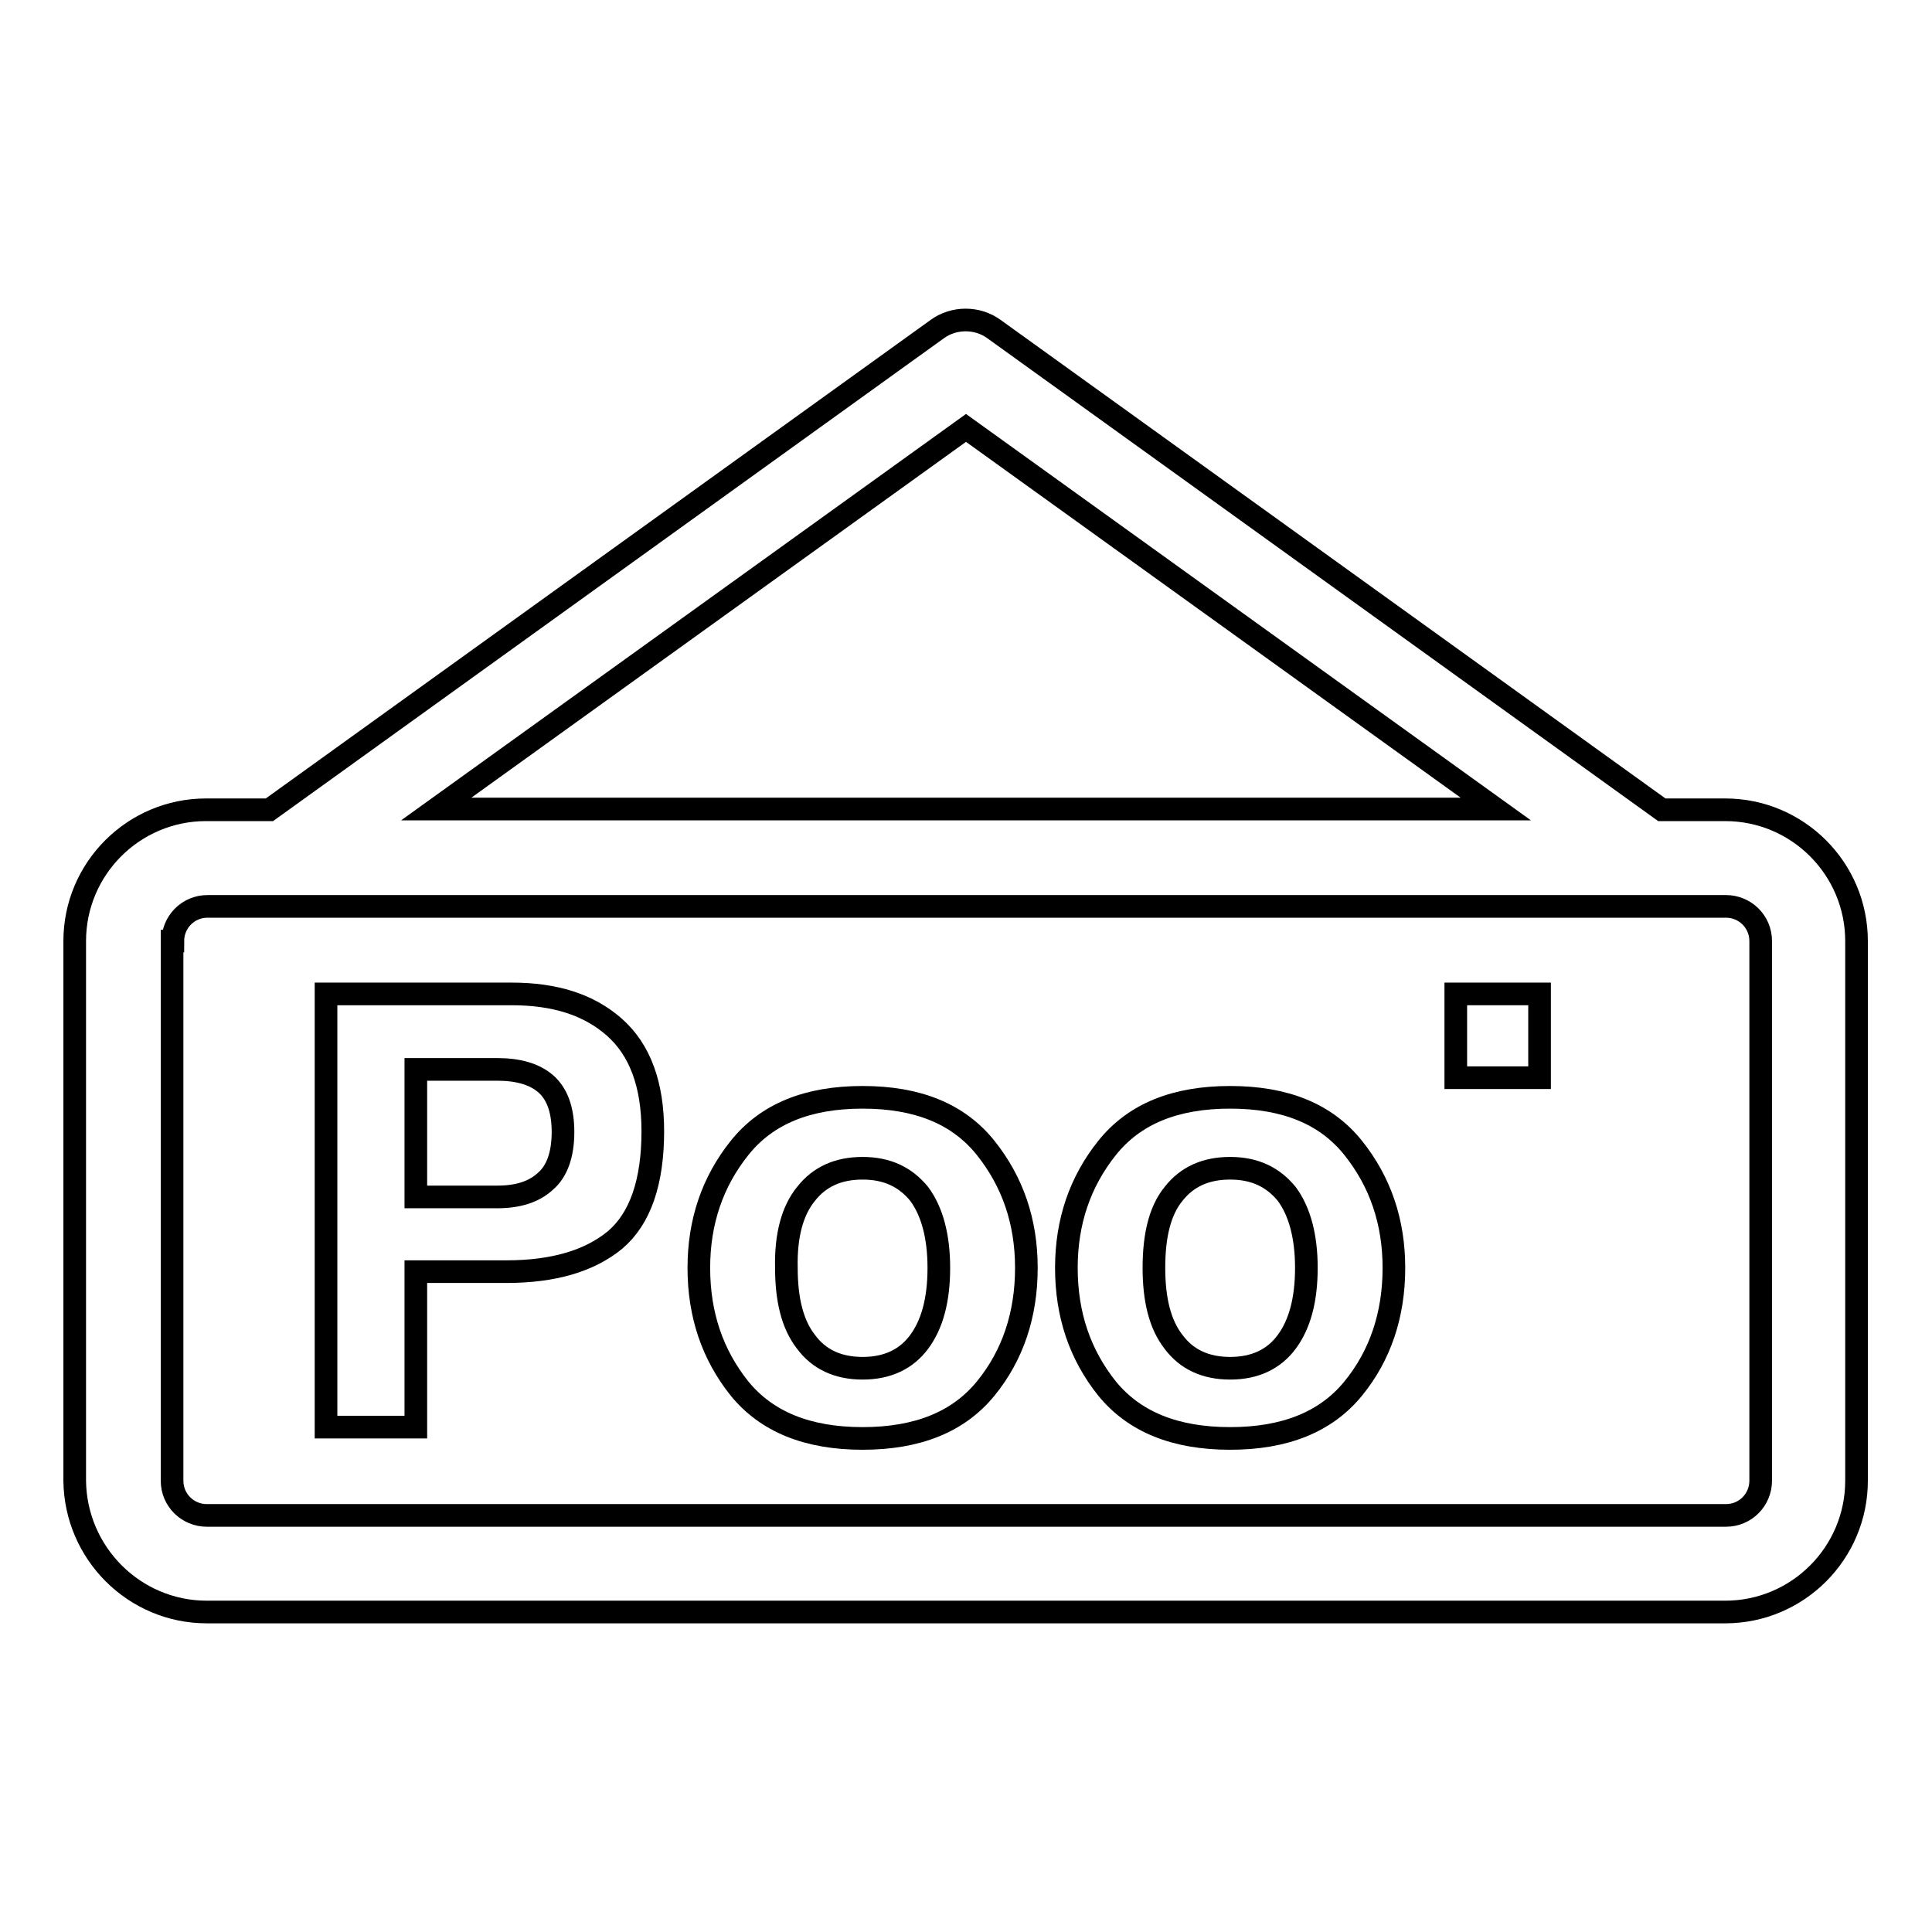 <?xml version="1.0" encoding="utf-8"?>
<!-- Svg Vector Icons : http://www.onlinewebfonts.com/icon -->
<!DOCTYPE svg PUBLIC "-//W3C//DTD SVG 1.1//EN" "http://www.w3.org/Graphics/SVG/1.1/DTD/svg11.dtd">
<svg version="1.1" xmlns="http://www.w3.org/2000/svg" xmlns:xlink="http://www.w3.org/1999/xlink" x="0px" y="0px" viewBox="0 0 256 256" enable-background="new 0 0 256 256" xml:space="preserve">
<g><g><g><g><path stroke-width="3" fill-opacity="0" stroke="#000000"  d="M55.1,168.5h12c6.2,0,11-1.4,14.4-4.2c3.3-2.8,5-7.6,5-14.4c0-6.2-1.7-10.8-5.1-13.8c-3.4-3-7.9-4.4-13.6-4.4H43.2v57.4h11.9V168.5z M55.1,141.7h10.8c2.7,0,4.9,0.6,6.4,1.9c1.5,1.3,2.3,3.4,2.3,6.4c0,3-0.8,5.2-2.3,6.5c-1.5,1.4-3.6,2.1-6.4,2.1H55.1V141.7z"/><path stroke-width="3" fill-opacity="0" stroke="#000000"  d="M114.3,190.6c7.3,0,12.7-2.2,16.3-6.6c3.6-4.4,5.4-9.8,5.4-16c0-6.1-1.8-11.4-5.4-15.9c-3.6-4.5-9-6.7-16.3-6.7c-7.3,0-12.7,2.2-16.3,6.7c-3.6,4.5-5.4,9.8-5.4,15.9c0,6.2,1.8,11.5,5.4,16C101.6,188.4,107,190.6,114.3,190.6z M106.8,158.2c1.8-2.3,4.3-3.4,7.5-3.4c3.3,0,5.7,1.2,7.5,3.4c1.7,2.3,2.6,5.6,2.6,9.8c0,4.3-0.9,7.5-2.6,9.8c-1.7,2.3-4.2,3.5-7.5,3.5s-5.8-1.2-7.5-3.5c-1.8-2.3-2.6-5.6-2.6-9.8C104.1,163.7,105,160.4,106.8,158.2z"/><path stroke-width="3" fill-opacity="0" stroke="#000000"  d="M163,190.6c7.3,0,12.7-2.2,16.3-6.6c3.6-4.4,5.4-9.8,5.4-16c0-6.1-1.8-11.4-5.4-15.9c-3.6-4.5-9-6.7-16.3-6.7c-7.3,0-12.7,2.2-16.3,6.7c-3.6,4.5-5.4,9.8-5.4,15.9c0,6.2,1.8,11.5,5.4,16C150.3,188.4,155.7,190.6,163,190.6z M155.5,158.2c1.8-2.3,4.3-3.4,7.5-3.4c3.3,0,5.7,1.2,7.5,3.4c1.7,2.3,2.6,5.6,2.6,9.8c0,4.3-0.9,7.5-2.6,9.8c-1.7,2.3-4.2,3.5-7.5,3.5s-5.8-1.2-7.5-3.5c-1.8-2.3-2.6-5.6-2.6-9.8C152.9,163.7,153.7,160.4,155.5,158.2z"/><path stroke-width="3" fill-opacity="0" stroke="#000000"  d="M192.9 131.7h11.1v11.1h-11.1z"/><path stroke-width="3" fill-opacity="0" stroke="#000000"  d="M27.4,213.6h201.2c9.6,0,17.4-7.8,17.4-17.4v-71.5c0-9.6-7.8-17.4-17.4-17.4h-8.4l-88.5-63.7c-2.2-1.6-5.3-1.6-7.5,0l-88.5,63.7h-8.4c-9.6,0-17.4,7.8-17.4,17.4v71.5C10,205.8,17.8,213.6,27.4,213.6z M128,56.7l70.2,50.5H57.8L128,56.7z M22.9,124.7c0-2.5,2-4.6,4.6-4.6h201.2c2.5,0,4.6,2,4.6,4.6v71.5c0,2.5-2,4.6-4.6,4.6H27.4c-2.5,0-4.6-2-4.6-4.6V124.7L22.9,124.7z"/></g></g><g></g><g></g><g></g><g></g><g></g><g></g><g></g><g></g><g></g><g></g><g></g><g></g><g></g><g></g><g></g></g></g>
</svg>